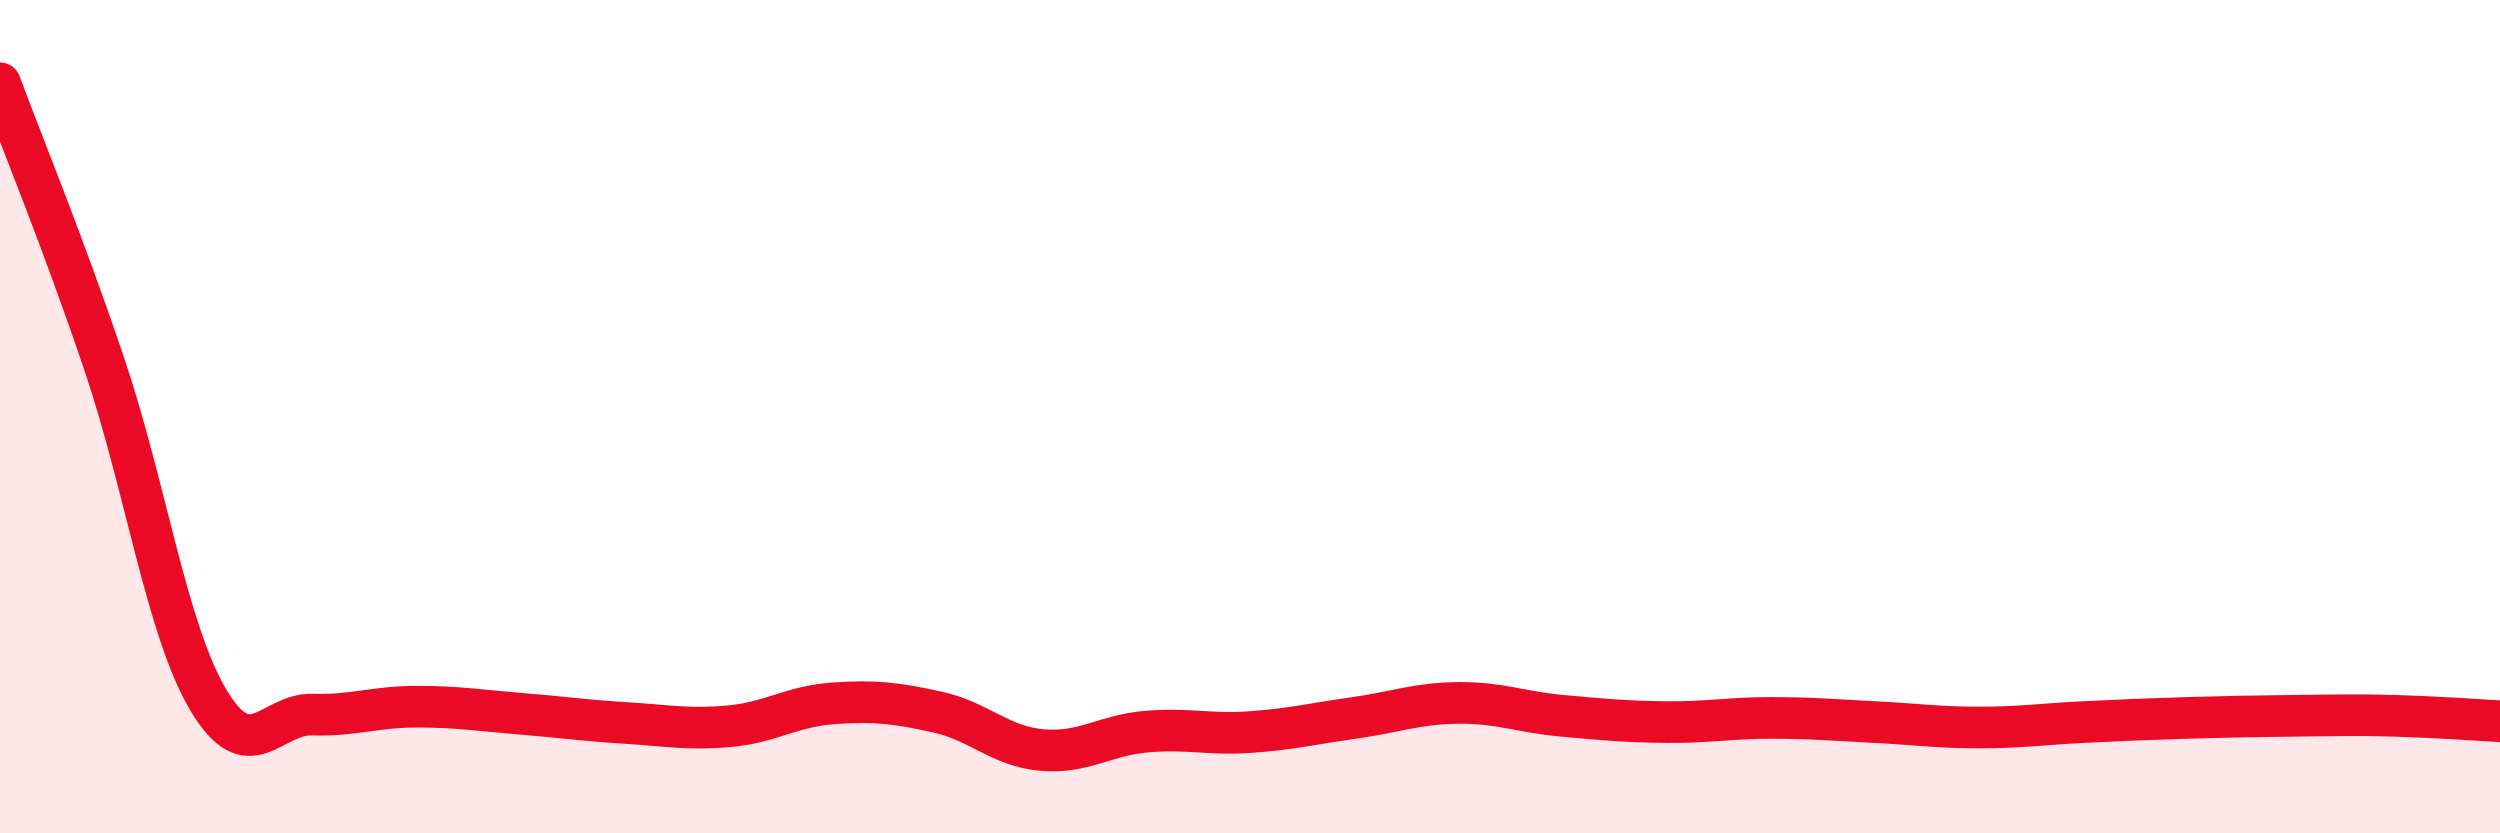 
    <svg width="60" height="20" viewBox="0 0 60 20" xmlns="http://www.w3.org/2000/svg">
      <path
        d="M 0,2 C 0.5,3.35 1.5,5.77 2.5,8.73 C 3.5,11.69 4,15.12 5,16.8 C 6,18.48 6.5,17.12 7.5,17.15 C 8.5,17.18 9,16.96 10,16.96 C 11,16.96 11.5,17.05 12.5,17.13 C 13.5,17.21 14,17.29 15,17.35 C 16,17.41 16.5,17.52 17.5,17.43 C 18.5,17.34 19,16.95 20,16.88 C 21,16.81 21.5,16.87 22.5,17.09 C 23.5,17.31 24,17.91 25,18 C 26,18.09 26.5,17.65 27.5,17.56 C 28.5,17.47 29,17.64 30,17.57 C 31,17.5 31.5,17.37 32.5,17.23 C 33.5,17.09 34,16.88 35,16.87 C 36,16.86 36.5,17.09 37.5,17.18 C 38.5,17.27 39,17.32 40,17.33 C 41,17.34 41.5,17.23 42.5,17.23 C 43.5,17.23 44,17.28 45,17.33 C 46,17.38 46.5,17.46 47.5,17.46 C 48.5,17.46 49,17.38 50,17.33 C 51,17.28 51.5,17.26 52.5,17.23 C 53.5,17.2 54,17.19 55,17.18 C 56,17.17 56.5,17.15 57.5,17.18 C 58.5,17.21 59.5,17.28 60,17.31L60 20L0 20Z"
        fill="#EB0A25"
        opacity="0.1"
        stroke-linecap="round"
        stroke-linejoin="round"
      />
      <path
        d="M 0,2 C 0.5,3.35 1.5,5.77 2.5,8.73 C 3.5,11.69 4,15.12 5,16.8 C 6,18.48 6.5,17.12 7.5,17.15 C 8.5,17.18 9,16.96 10,16.96 C 11,16.96 11.5,17.05 12.5,17.13 C 13.5,17.21 14,17.29 15,17.35 C 16,17.41 16.5,17.52 17.5,17.43 C 18.5,17.34 19,16.95 20,16.88 C 21,16.81 21.5,16.87 22.5,17.09 C 23.5,17.31 24,17.91 25,18 C 26,18.09 26.5,17.65 27.5,17.56 C 28.5,17.47 29,17.64 30,17.57 C 31,17.5 31.5,17.37 32.5,17.23 C 33.5,17.09 34,16.88 35,16.87 C 36,16.86 36.5,17.09 37.5,17.18 C 38.5,17.27 39,17.32 40,17.33 C 41,17.34 41.5,17.23 42.5,17.23 C 43.5,17.23 44,17.28 45,17.33 C 46,17.38 46.5,17.46 47.5,17.46 C 48.5,17.46 49,17.38 50,17.33 C 51,17.28 51.5,17.26 52.5,17.23 C 53.5,17.2 54,17.19 55,17.18 C 56,17.17 56.5,17.15 57.5,17.18 C 58.5,17.21 59.5,17.28 60,17.31"
        stroke="#EB0A25"
        stroke-width="1"
        fill="none"
        stroke-linecap="round"
        stroke-linejoin="round"
      />
    </svg>
  